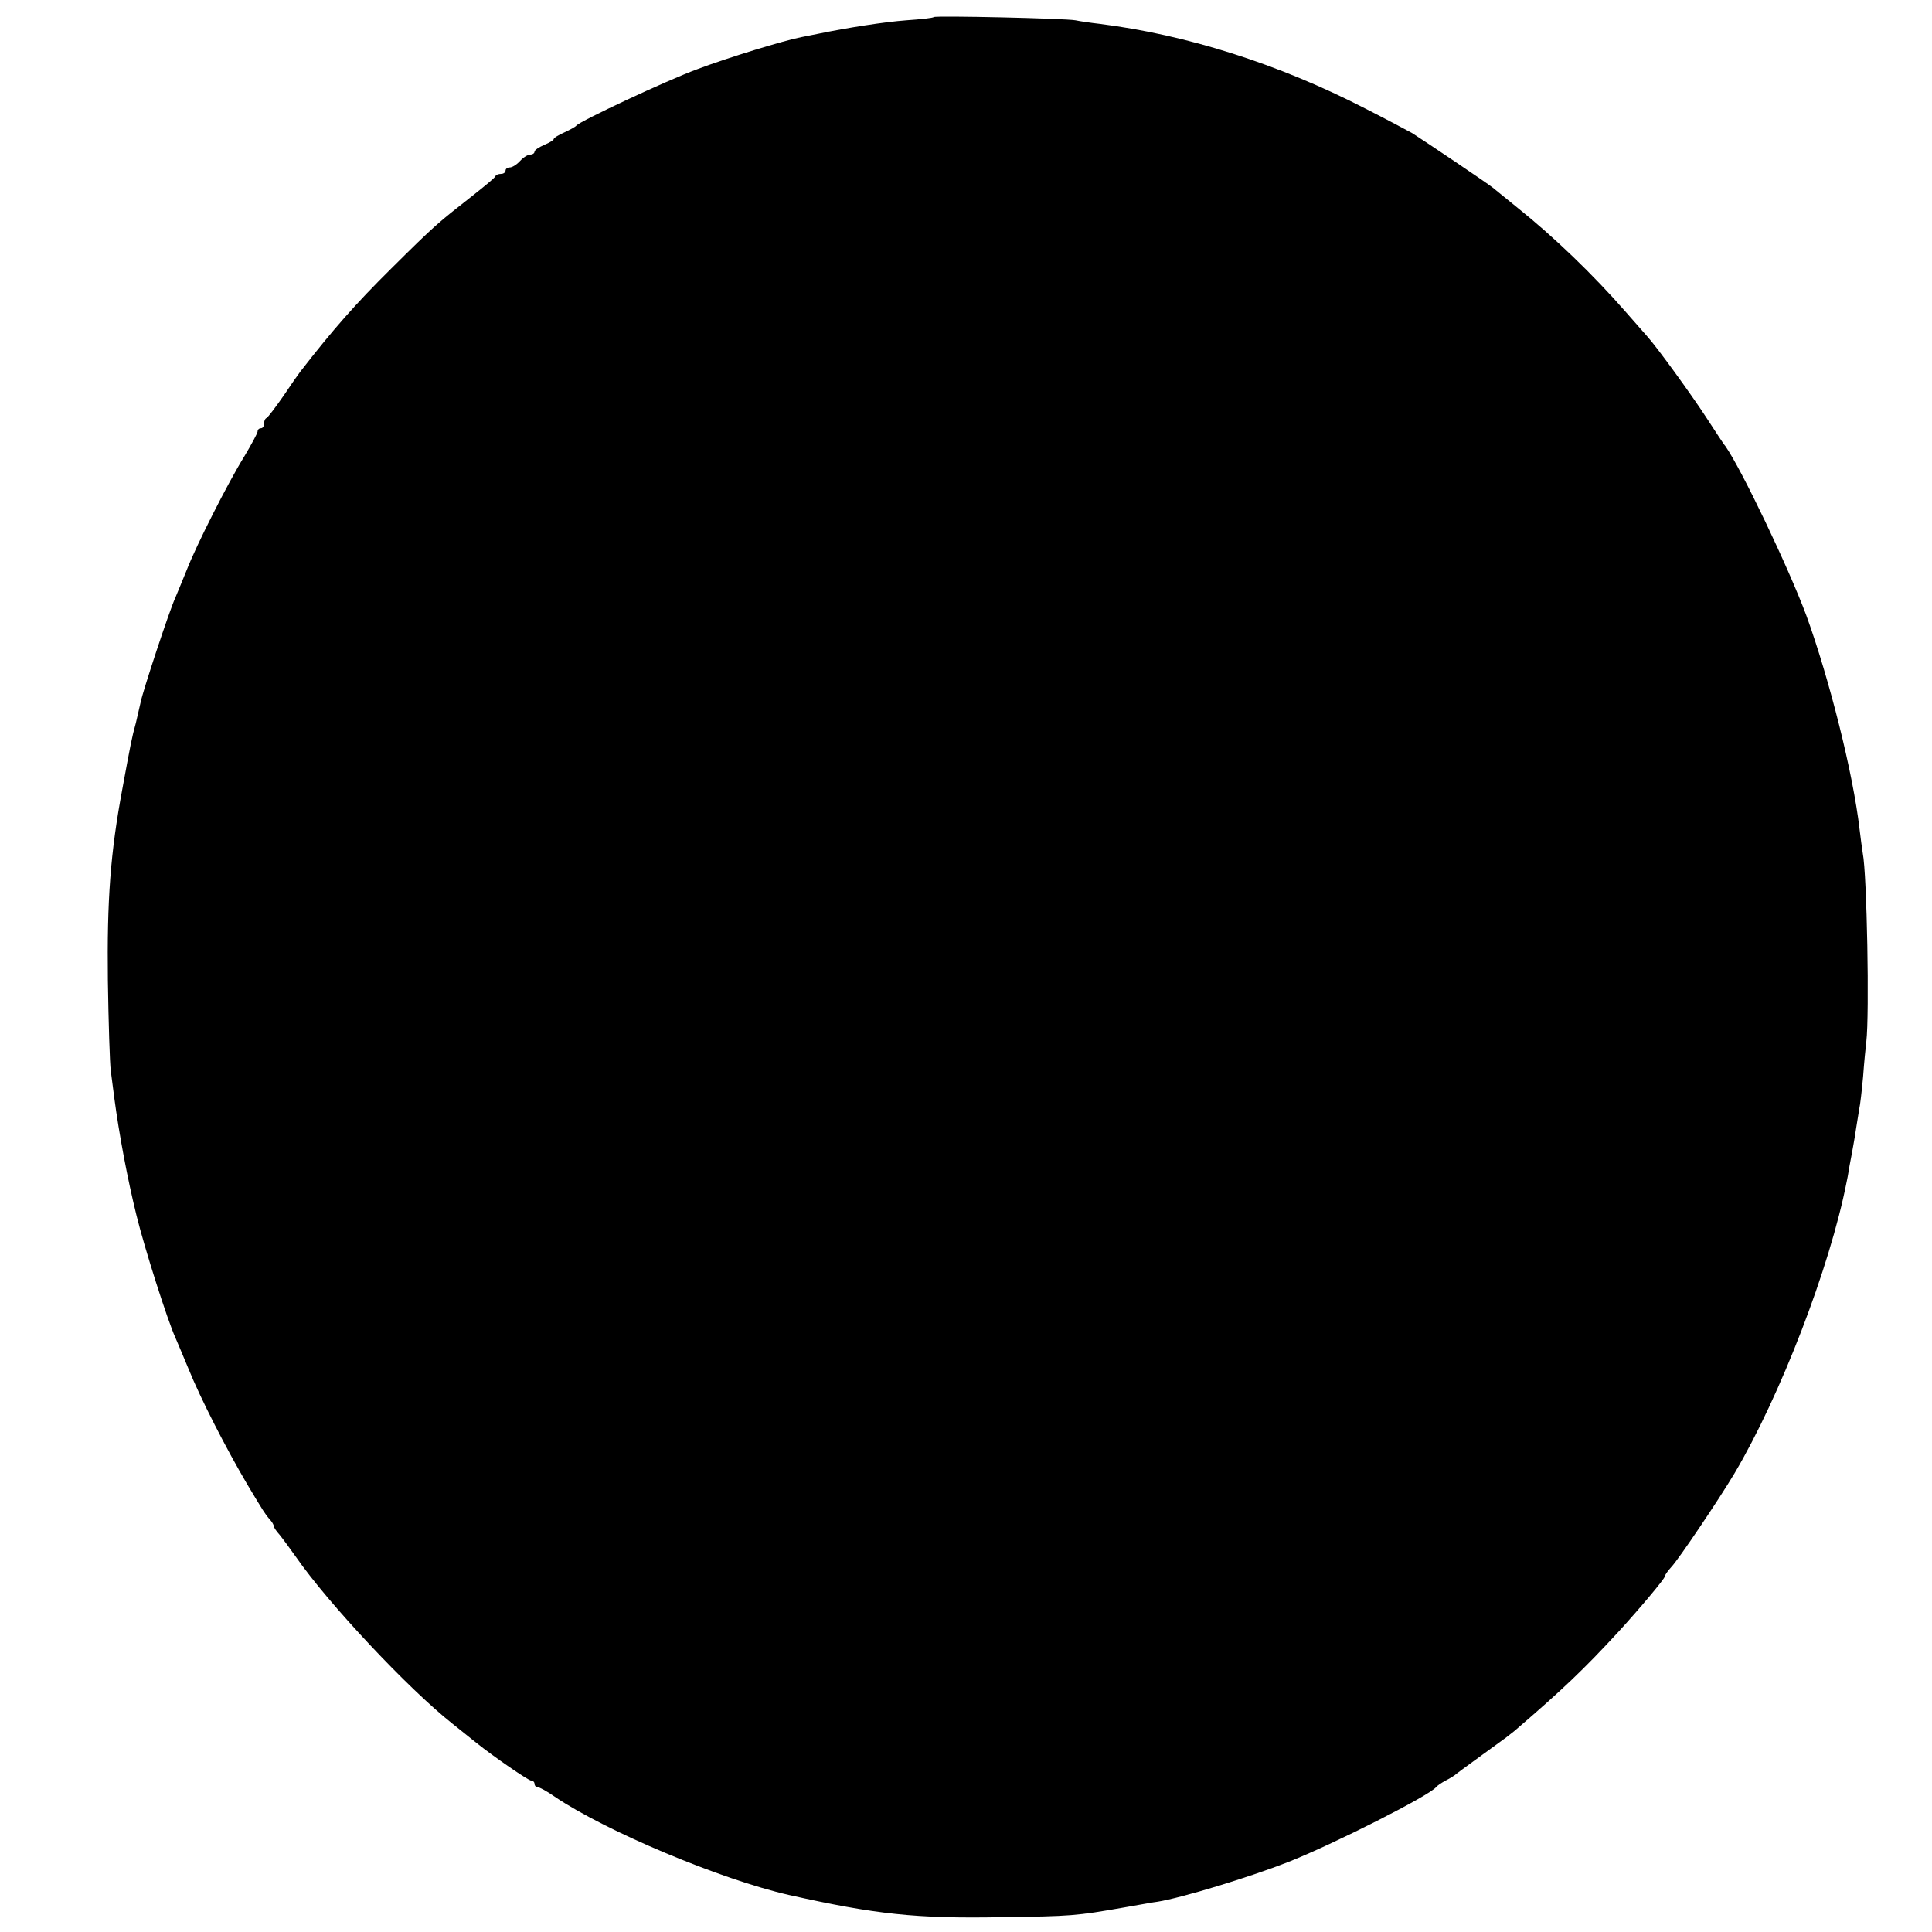 <?xml version="1.0" standalone="no"?>
<!DOCTYPE svg PUBLIC "-//W3C//DTD SVG 20010904//EN"
 "http://www.w3.org/TR/2001/REC-SVG-20010904/DTD/svg10.dtd">
<svg version="1.0" xmlns="http://www.w3.org/2000/svg"
 width="600pt" height="600pt" viewBox="0 0 600 600"
 preserveAspectRatio="xMidYMid meet">
<g transform="translate(0,600) scale(0.1,-0.1)"
fill="#000000" stroke="none">
<path d="M2900 5947 c-3 -3 -41 -7 -85 -10 -68 -5 -183 -23 -275 -42 -14 -3
-36 -7 -50 -10 -53 -10 -230 -64 -325 -100 -95 -35 -364 -161 -375 -175 -3 -4
-20 -13 -37 -21 -18 -8 -33 -17 -33 -20 0 -4 -13 -12 -30 -19 -16 -7 -30 -16
-30 -21 0 -5 -6 -9 -13 -9 -8 0 -22 -9 -32 -20 -10 -11 -24 -20 -32 -20 -7 0
-13 -4 -13 -10 0 -5 -6 -10 -14 -10 -8 0 -16 -3 -18 -8 -1 -4 -34 -31 -72 -61
-107 -84 -113 -88 -252 -226 -108 -107 -179 -187 -282 -320 -4 -5 -28 -39 -52
-75 -25 -36 -48 -66 -52 -68 -5 -2 -8 -10 -8 -18 0 -8 -4 -14 -10 -14 -5 0
-10 -4 -10 -10 0 -5 -19 -40 -41 -77 -51 -82 -150 -278 -179 -353 -12 -30 -28
-68 -35 -85 -18 -38 -102 -293 -108 -325 -3 -14 -10 -43 -15 -65 -13 -47 -16
-64 -42 -205 -37 -198 -48 -344 -45 -595 2 -132 6 -258 9 -280 3 -22 8 -60 11
-85 15 -113 41 -252 69 -365 25 -102 96 -325 121 -380 7 -16 25 -59 40 -95 38
-94 117 -248 183 -360 49 -82 56 -93 69 -108 7 -7 13 -17 13 -21 0 -4 8 -16
18 -27 9 -11 32 -42 51 -69 99 -143 348 -409 486 -518 33 -27 67 -53 75 -60
51 -41 161 -117 170 -117 5 0 10 -4 10 -10 0 -5 4 -10 9 -10 6 0 30 -13 54
-30 160 -108 516 -257 727 -305 268 -60 395 -74 660 -69 219 3 231 4 380 30
47 8 94 17 105 18 75 12 285 76 405 123 142 56 440 207 460 233 3 4 16 13 29
20 14 7 30 17 35 22 10 8 86 63 145 106 13 9 28 22 35 27 149 128 216 192 321
306 66 72 145 166 145 173 0 4 9 17 20 29 23 24 150 213 197 292 142 240 296
639 348 905 1 3 5 25 9 50 5 25 10 54 12 65 2 10 6 35 9 55 3 20 7 45 9 56 3
12 8 57 12 100 3 43 8 93 10 109 10 83 2 521 -11 585 -2 14 -7 48 -10 75 -20
173 -93 464 -165 663 -55 148 -202 456 -252 527 -5 5 -31 46 -60 90 -45 69
-152 217 -183 251 -5 6 -35 40 -65 74 -102 117 -225 235 -335 323 -33 27 -69
56 -80 65 -19 15 -209 143 -250 169 -11 6 -76 41 -145 76 -268 138 -554 229
-825 263 -27 3 -61 8 -75 11 -32 6 -434 15 -440 10z"/>
</g>
</svg>
